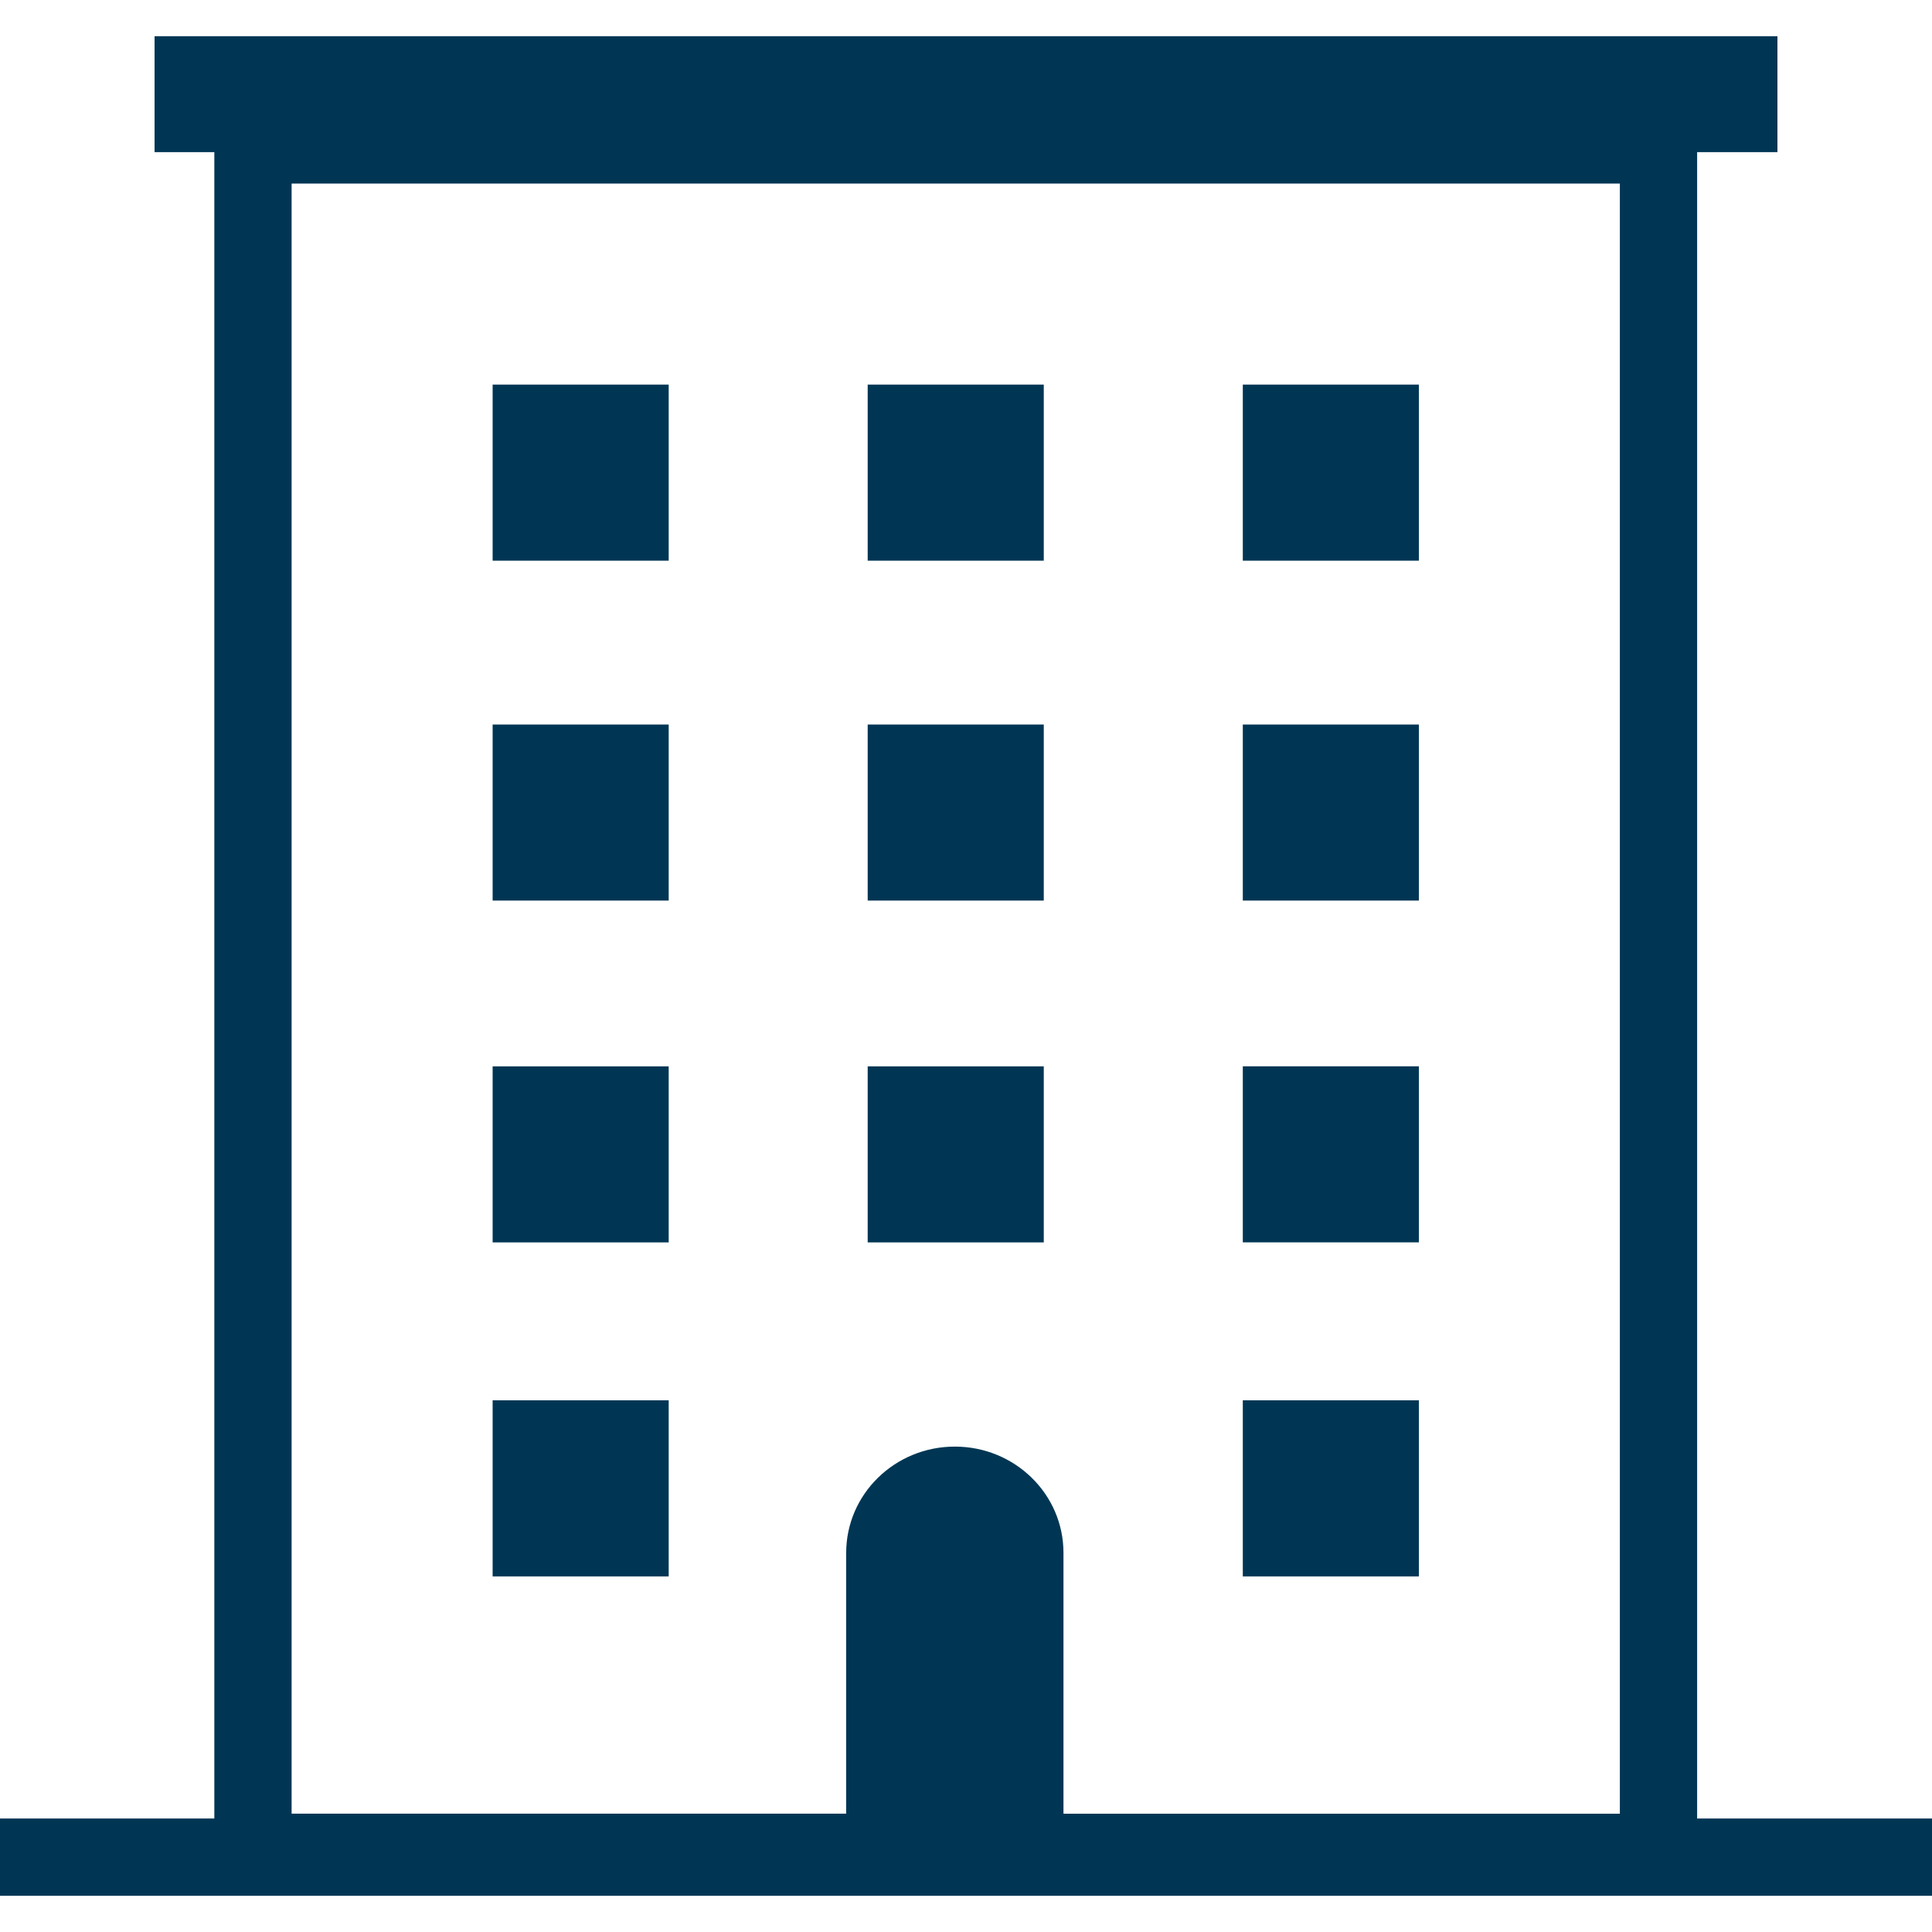 <?xml version="1.0" encoding="UTF-8"?> <svg xmlns="http://www.w3.org/2000/svg" width="62" height="62" viewBox="0 0 62 62" fill="none"> <path d="M54.463 58.358V4.883H57.04V1.163H4.96V4.883H6.878V58.358H0V60.838H62V58.358H54.463ZM30.642 46.423C28.716 46.423 27.155 47.949 27.155 49.833H27.154V58.203H9.358V5.891H51.983V58.204H34.128V49.834C34.129 47.95 32.569 46.423 30.642 46.423ZM15.809 12.342H21.459V17.993H15.809C15.809 17.993 15.809 12.342 15.809 12.342ZM27.845 12.342H33.496V17.993H27.845C27.845 17.993 27.845 12.342 27.845 12.342ZM45.533 17.993H39.883V12.342H45.533V17.993ZM15.809 23.251H21.459V28.9H15.809V23.251ZM27.845 23.251H33.496V28.9H27.845V23.251ZM45.533 28.9H39.883V23.251H45.533V28.9ZM15.809 34.22H21.459V39.87H15.809V34.22ZM27.845 34.22H33.496V39.87H27.845V34.22ZM45.533 39.869H39.883V34.219H45.533V39.869ZM15.809 44.938H21.459V50.589H15.809V44.938ZM45.533 50.589H39.883V44.938H45.533V50.589Z" fill="#003654"></path> </svg> 